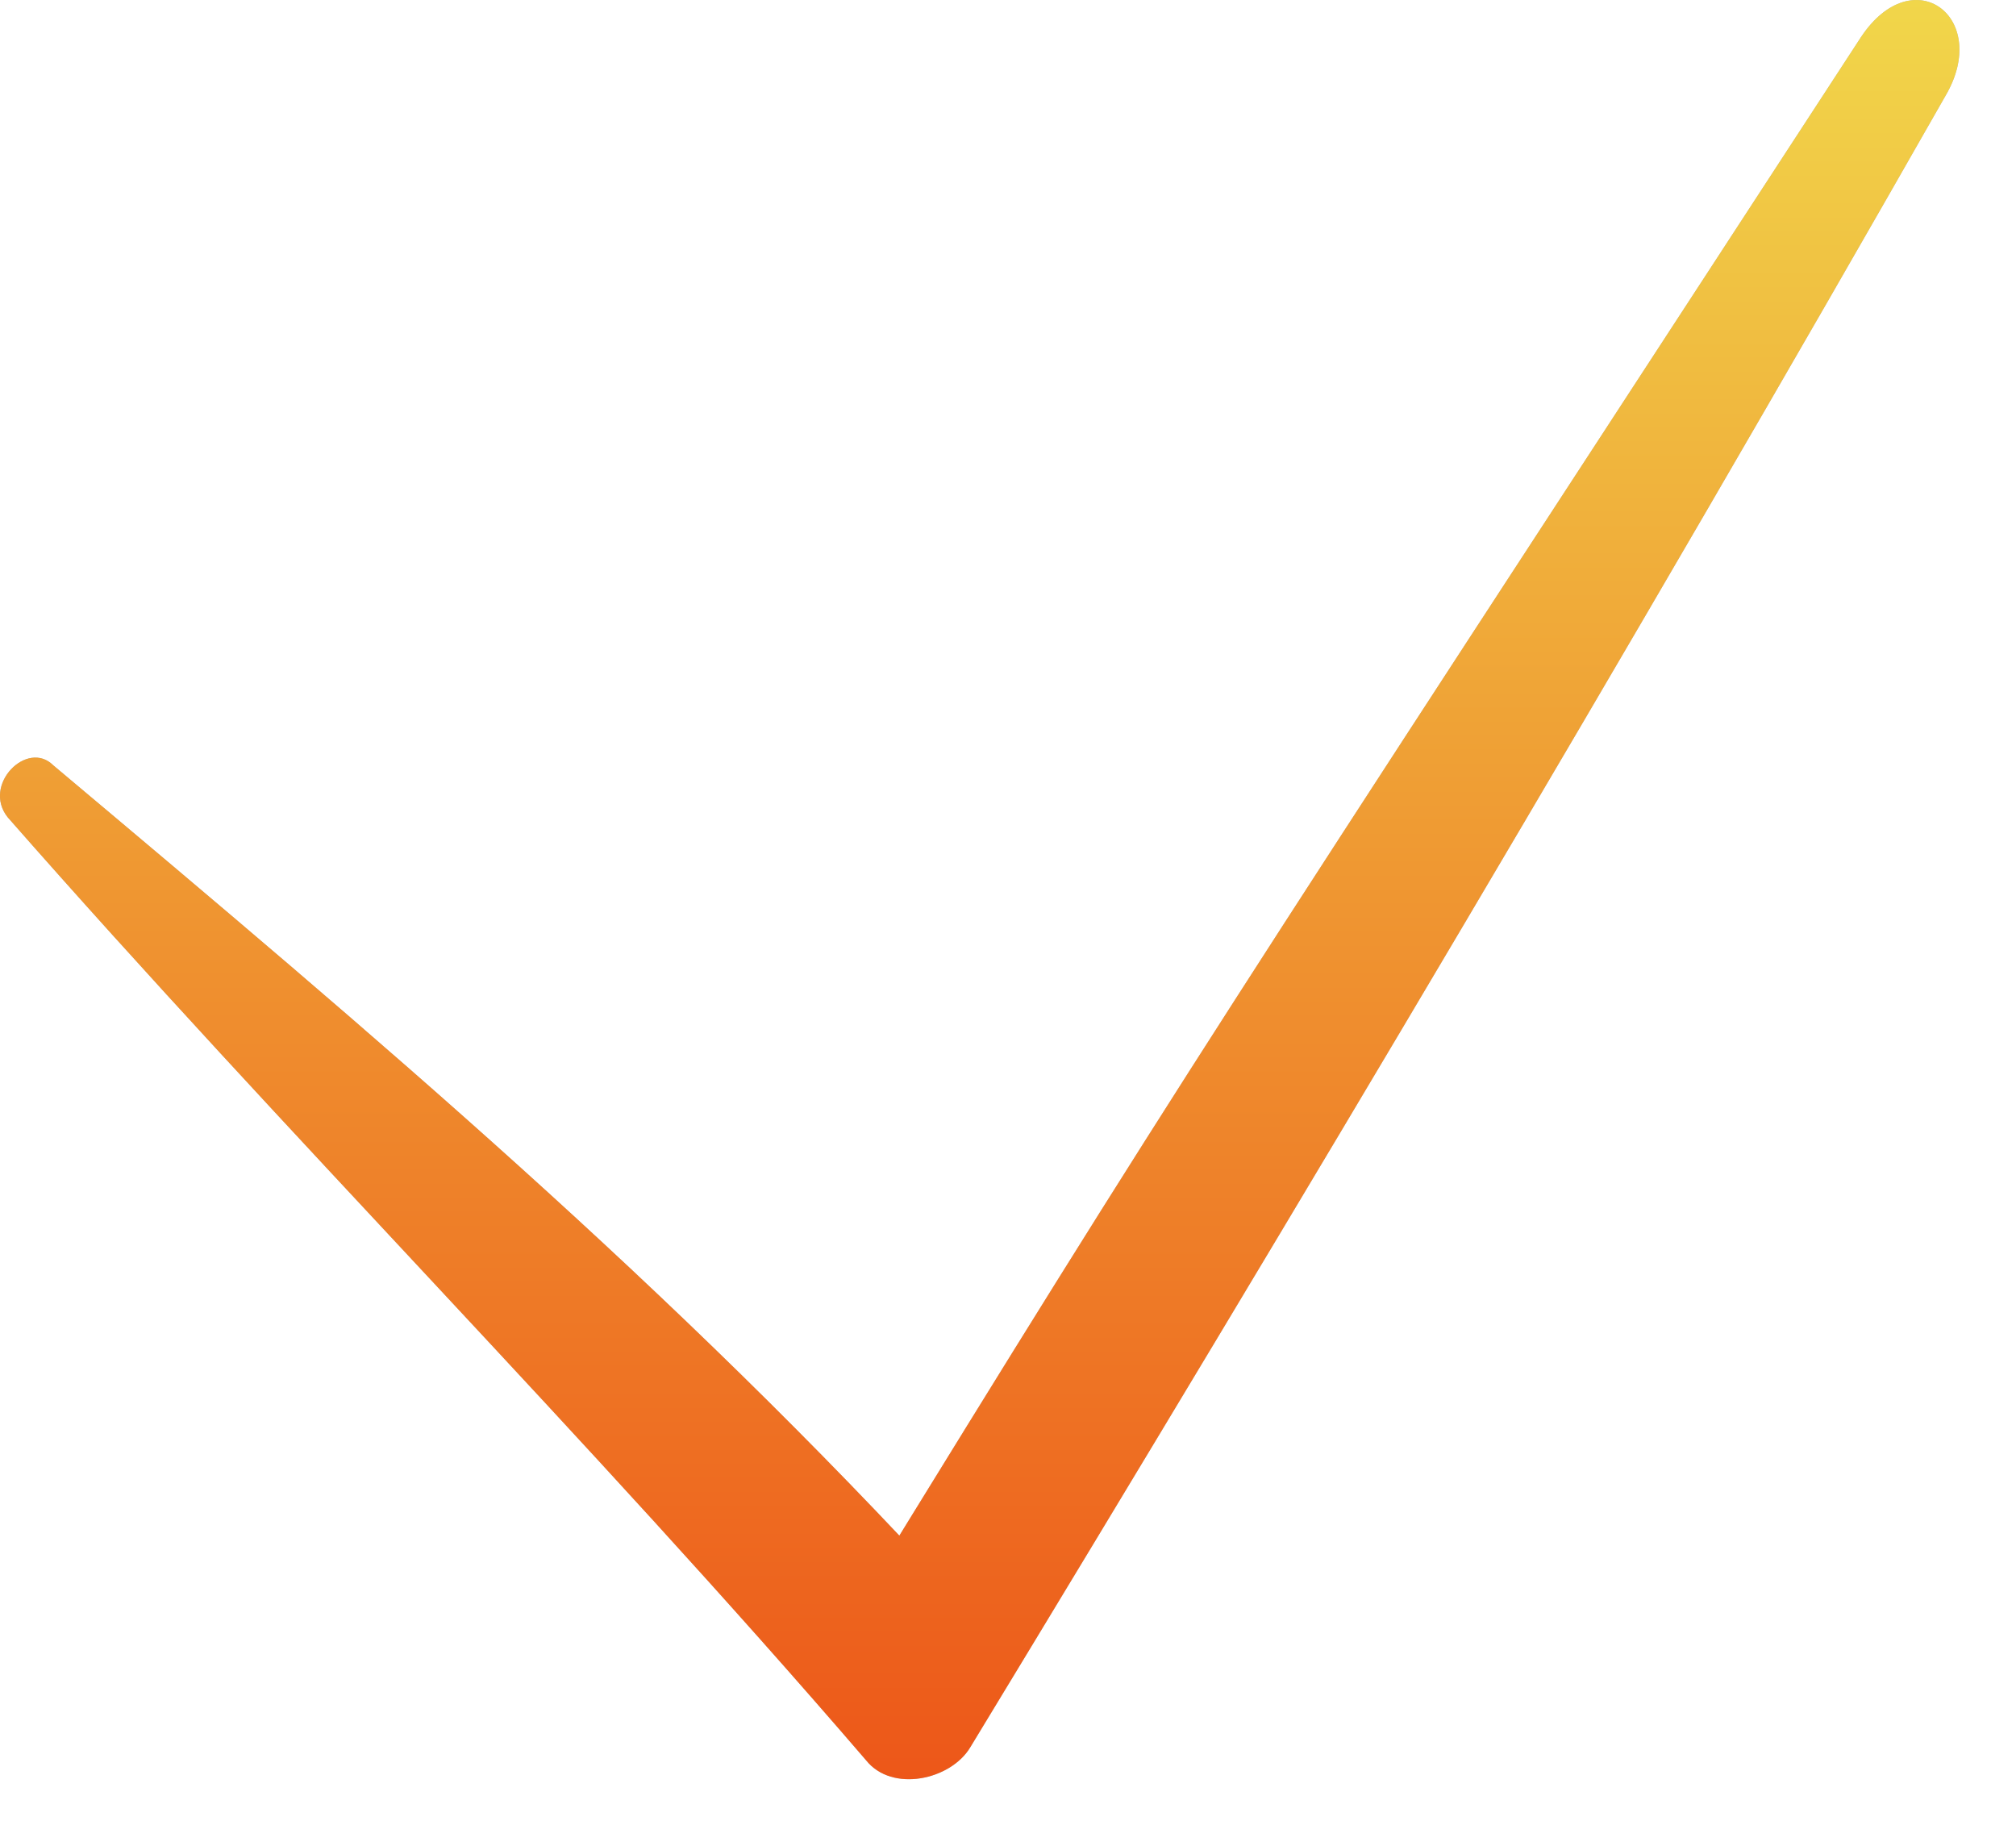 <?xml version="1.0" encoding="UTF-8"?> <svg xmlns="http://www.w3.org/2000/svg" width="31" height="28" viewBox="0 0 31 28" fill="none"> <path d="M0.119 12.567C4.419 17.467 9.019 22.067 13.319 27.067C13.719 27.567 14.619 27.367 14.919 26.867C20.019 18.467 25.019 10.067 29.919 1.467C30.619 0.267 29.419 -0.633 28.619 0.567C18.519 16.067 18.219 16.467 13.119 24.767C13.619 24.667 14.219 24.667 14.719 24.567C10.319 19.767 5.819 15.967 0.819 11.767C0.419 11.367 -0.281 12.067 0.119 12.567V12.567Z" fill="#B9B9B9"></path> <path d="M0.119 12.567C4.419 17.467 9.019 22.067 13.319 27.067C13.719 27.567 14.619 27.367 14.919 26.867C20.019 18.467 25.019 10.067 29.919 1.467C30.619 0.267 29.419 -0.633 28.619 0.567C18.519 16.067 18.219 16.467 13.119 24.767C13.619 24.667 14.219 24.667 14.719 24.567C10.319 19.767 5.819 15.967 0.819 11.767C0.419 11.367 -0.281 12.067 0.119 12.567V12.567Z" fill="url(#paint0_linear_1_3)"></path> <defs> <linearGradient id="paint0_linear_1_3" x1="15.065" y1="0" x2="15.065" y2="27.356" gradientUnits="userSpaceOnUse"> <stop stop-color="#F1D64A"></stop> <stop offset="1" stop-color="#ED5719"></stop> </linearGradient> </defs> </svg> 